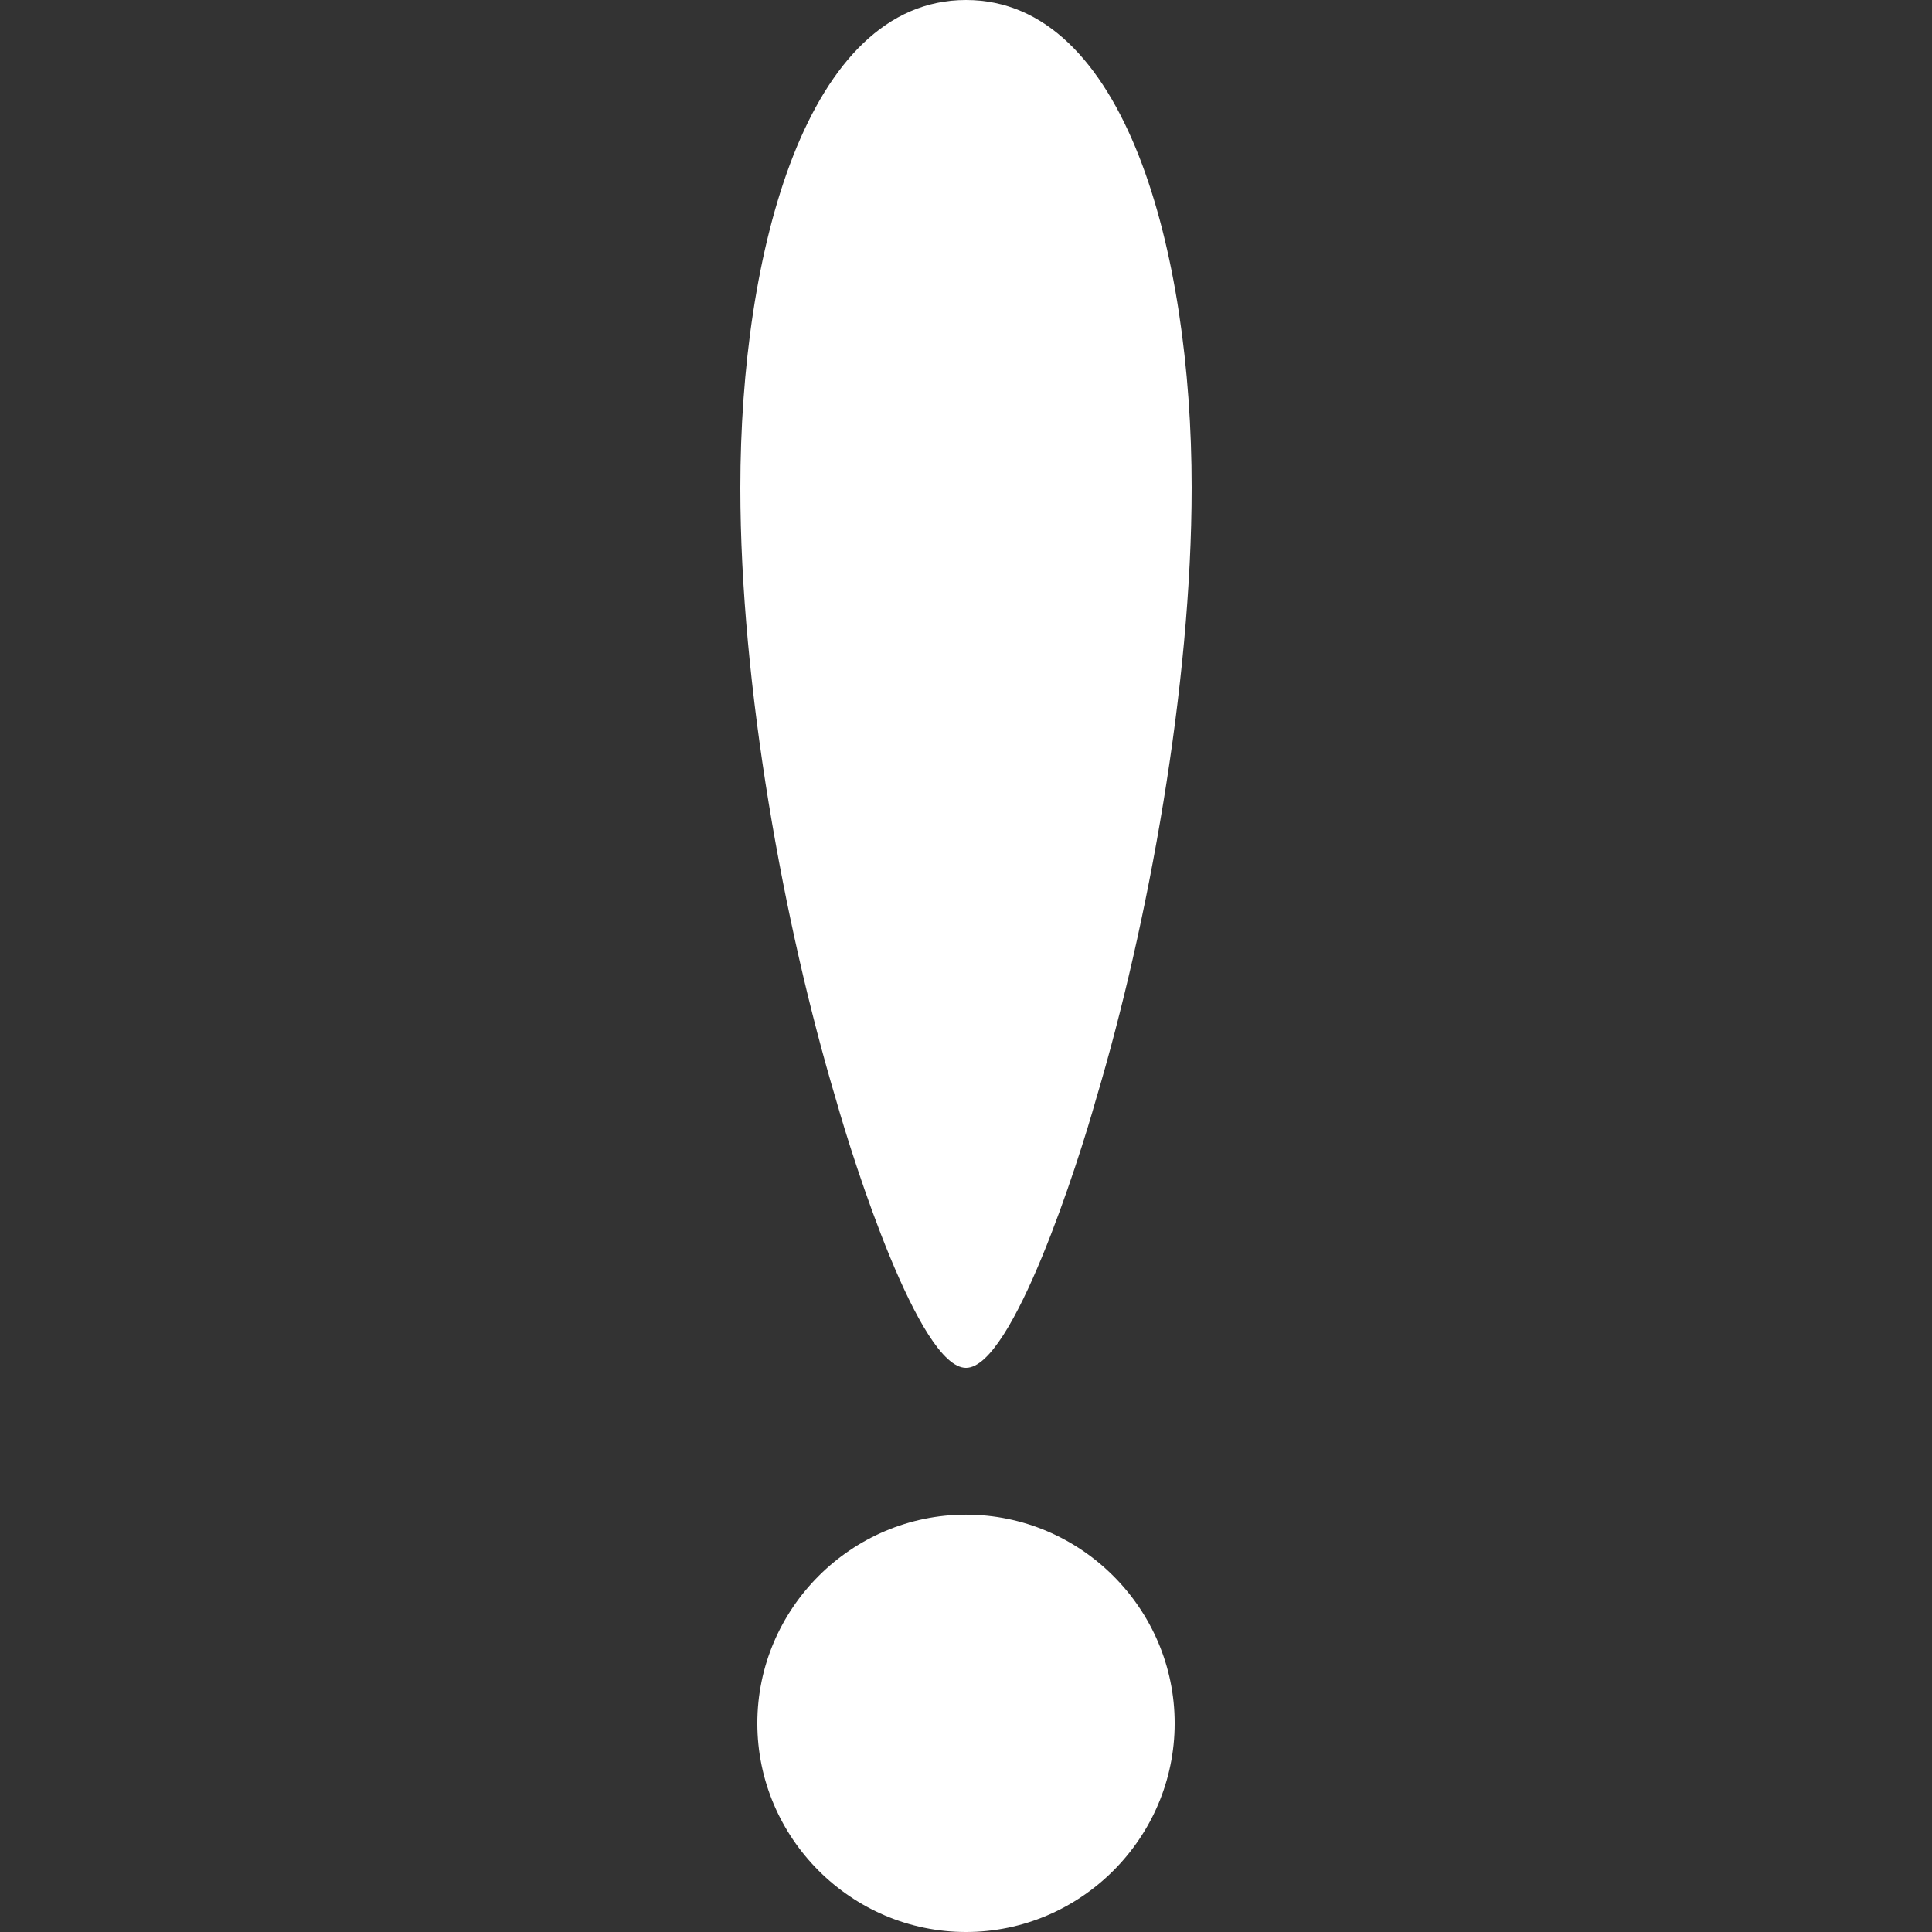 <?xml version="1.0" encoding="utf-8"?>
<!-- Generator: Adobe Illustrator 24.1.0, SVG Export Plug-In . SVG Version: 6.00 Build 0)  -->
<svg version="1.1" id="_x32_" xmlns="http://www.w3.org/2000/svg" xmlns:xlink="http://www.w3.org/1999/xlink" x="0px" y="0px"
	 viewBox="0 0 512 512" style="enable-background:new 0 0 512 512;" xml:space="preserve">
<rect x="0" y="0" width="512" height="512" fill="#333333" stroke="none"/>
<style type="text/css">
	.st0{fill:#FFFFFF;}
</style>
<g>
	<path class="st0" d="M256,362.5c12.4,0,29.9-54.9,34.4-71c13.9-46.5,25.4-109.9,25.4-162.3C315.8,66.8,298.3,0,256,0
		s-59.8,66.8-59.8,129.3c0,52.4,11.5,115.8,25.4,162.3C226.1,307.6,243.6,362.5,256,362.5z"/>
	<path class="st0" d="M256,401.4c-30.4,0-55.3,24.9-55.3,55.3c0,30.4,24.9,55.3,55.3,55.3c30.4,0,55.3-24.9,55.3-55.3
		C311.3,426.3,286.4,401.4,256,401.4z"/>
</g>
</svg>
